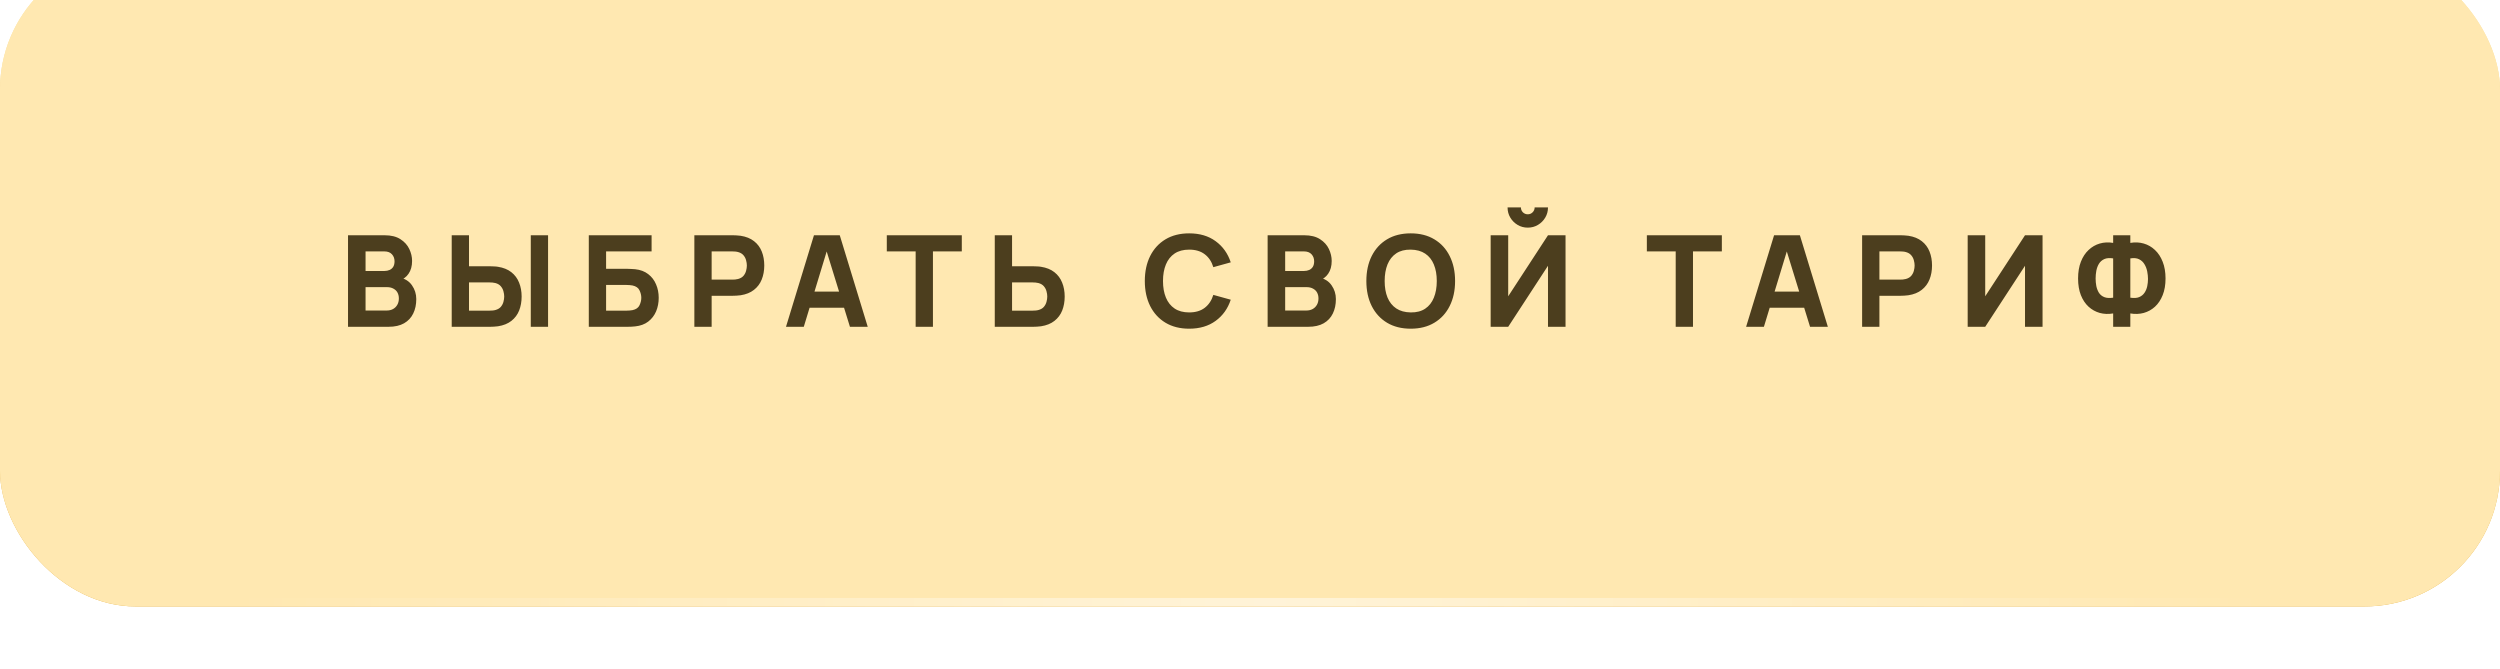 <?xml version="1.0" encoding="UTF-8"?> <svg xmlns="http://www.w3.org/2000/svg" width="295" height="79" viewBox="0 0 295 79" fill="none"><g filter="url(#filter0_dii_152_113813)"><rect width="295" height="77" rx="16" fill="url(#paint0_linear_152_113813)"></rect><rect width="295" height="77" rx="16" fill="#FFE8B1"></rect><path d="M41.066 44V33.2H45.386C46.156 33.2 46.778 33.355 47.253 33.665C47.728 33.97 48.076 34.355 48.296 34.82C48.516 35.285 48.626 35.755 48.626 36.23C48.626 36.835 48.488 37.337 48.213 37.737C47.943 38.138 47.571 38.405 47.096 38.54V38.165C47.771 38.305 48.276 38.617 48.611 39.102C48.951 39.587 49.121 40.13 49.121 40.73C49.121 41.375 49.001 41.943 48.761 42.432C48.526 42.922 48.166 43.307 47.681 43.587C47.196 43.862 46.586 44 45.851 44H41.066ZM43.136 42.08H45.641C45.916 42.08 46.161 42.023 46.376 41.907C46.591 41.788 46.758 41.623 46.878 41.413C47.003 41.197 47.066 40.945 47.066 40.655C47.066 40.4 47.013 40.172 46.908 39.972C46.803 39.773 46.643 39.615 46.428 39.5C46.218 39.38 45.956 39.32 45.641 39.32H43.136V42.08ZM43.136 37.415H45.356C45.586 37.415 45.791 37.375 45.971 37.295C46.151 37.215 46.293 37.093 46.398 36.928C46.503 36.758 46.556 36.54 46.556 36.275C46.556 35.945 46.453 35.667 46.248 35.443C46.043 35.218 45.746 35.105 45.356 35.105H43.136V37.415ZM53.302 44V33.2H55.342V36.86H57.862C57.962 36.86 58.102 36.865 58.282 36.875C58.462 36.88 58.622 36.895 58.762 36.92C59.402 37.02 59.927 37.233 60.337 37.557C60.752 37.883 61.057 38.292 61.252 38.788C61.452 39.278 61.552 39.825 61.552 40.43C61.552 41.035 61.454 41.585 61.259 42.08C61.064 42.57 60.759 42.977 60.344 43.303C59.934 43.627 59.407 43.84 58.762 43.94C58.622 43.96 58.462 43.975 58.282 43.985C58.107 43.995 57.967 44 57.862 44H53.302ZM55.342 42.095H57.772C57.877 42.095 57.992 42.09 58.117 42.08C58.242 42.07 58.357 42.05 58.462 42.02C58.737 41.945 58.949 41.82 59.099 41.645C59.249 41.465 59.352 41.267 59.407 41.053C59.467 40.833 59.497 40.625 59.497 40.43C59.497 40.235 59.467 40.03 59.407 39.815C59.352 39.595 59.249 39.398 59.099 39.222C58.949 39.042 58.737 38.915 58.462 38.84C58.357 38.81 58.242 38.79 58.117 38.78C57.992 38.77 57.877 38.765 57.772 38.765H55.342V42.095ZM62.632 44V33.2H64.672V44H62.632ZM69.478 44V33.2H76.888V35.105H71.519V37.16H74.038C74.138 37.16 74.278 37.165 74.459 37.175C74.638 37.18 74.799 37.19 74.939 37.205C75.558 37.27 76.073 37.462 76.484 37.782C76.898 38.097 77.209 38.5 77.413 38.99C77.624 39.475 77.728 40.005 77.728 40.58C77.728 41.155 77.626 41.688 77.421 42.178C77.216 42.663 76.906 43.065 76.491 43.385C76.081 43.7 75.564 43.89 74.939 43.955C74.799 43.97 74.638 43.983 74.459 43.992C74.284 43.998 74.144 44 74.038 44H69.478ZM71.519 42.095H73.948C74.053 42.095 74.168 42.09 74.293 42.08C74.418 42.07 74.534 42.055 74.638 42.035C75.053 41.945 75.329 41.752 75.463 41.458C75.603 41.163 75.674 40.87 75.674 40.58C75.674 40.285 75.603 39.992 75.463 39.703C75.329 39.407 75.053 39.215 74.638 39.125C74.534 39.1 74.418 39.085 74.293 39.08C74.168 39.07 74.053 39.065 73.948 39.065H71.519V42.095ZM81.934 44V33.2H86.494C86.599 33.2 86.739 33.205 86.914 33.215C87.094 33.22 87.254 33.235 87.394 33.26C88.039 33.36 88.567 33.572 88.977 33.898C89.392 34.222 89.697 34.633 89.892 35.127C90.087 35.617 90.184 36.165 90.184 36.77C90.184 37.375 90.084 37.925 89.884 38.42C89.689 38.91 89.384 39.318 88.969 39.642C88.559 39.968 88.034 40.18 87.394 40.28C87.254 40.3 87.094 40.315 86.914 40.325C86.734 40.335 86.594 40.34 86.494 40.34H83.974V44H81.934ZM83.974 38.435H86.404C86.509 38.435 86.624 38.43 86.749 38.42C86.874 38.41 86.989 38.39 87.094 38.36C87.369 38.285 87.582 38.16 87.732 37.985C87.882 37.805 87.984 37.608 88.039 37.392C88.099 37.172 88.129 36.965 88.129 36.77C88.129 36.575 88.099 36.37 88.039 36.155C87.984 35.935 87.882 35.737 87.732 35.562C87.582 35.383 87.369 35.255 87.094 35.18C86.989 35.15 86.874 35.13 86.749 35.12C86.624 35.11 86.509 35.105 86.404 35.105H83.974V38.435ZM92.747 44L96.047 33.2H99.092L102.392 44H100.292L97.352 34.475H97.742L94.847 44H92.747ZM94.727 41.75V39.845H100.427V41.75H94.727ZM108.047 44V35.105H104.642V33.2H113.492V35.105H110.087V44H108.047ZM117.383 44V33.2H119.423V36.86H121.943C122.043 36.86 122.183 36.865 122.363 36.875C122.543 36.88 122.703 36.895 122.843 36.92C123.483 37.02 124.008 37.233 124.418 37.557C124.833 37.883 125.138 38.292 125.333 38.788C125.533 39.278 125.633 39.825 125.633 40.43C125.633 41.035 125.535 41.585 125.34 42.08C125.145 42.57 124.84 42.977 124.425 43.303C124.015 43.627 123.488 43.84 122.843 43.94C122.703 43.96 122.543 43.975 122.363 43.985C122.188 43.995 122.048 44 121.943 44H117.383ZM119.423 42.095H121.853C121.958 42.095 122.073 42.09 122.198 42.08C122.323 42.07 122.438 42.05 122.543 42.02C122.818 41.945 123.03 41.82 123.18 41.645C123.33 41.465 123.433 41.267 123.488 41.053C123.548 40.833 123.578 40.625 123.578 40.43C123.578 40.235 123.548 40.03 123.488 39.815C123.433 39.595 123.33 39.398 123.18 39.222C123.03 39.042 122.818 38.915 122.543 38.84C122.438 38.81 122.323 38.79 122.198 38.78C122.073 38.77 121.958 38.765 121.853 38.765H119.423V42.095ZM140.323 44.225C139.243 44.225 138.311 43.99 137.526 43.52C136.746 43.05 136.143 42.392 135.718 41.547C135.298 40.703 135.088 39.72 135.088 38.6C135.088 37.48 135.298 36.498 135.718 35.653C136.143 34.807 136.746 34.15 137.526 33.68C138.311 33.21 139.243 32.975 140.323 32.975C141.563 32.975 142.603 33.282 143.443 33.898C144.288 34.513 144.883 35.345 145.228 36.395L143.173 36.965C142.973 36.31 142.636 35.803 142.161 35.443C141.686 35.078 141.073 34.895 140.323 34.895C139.638 34.895 139.066 35.047 138.606 35.352C138.151 35.657 137.808 36.087 137.578 36.642C137.348 37.197 137.233 37.85 137.233 38.6C137.233 39.35 137.348 40.002 137.578 40.557C137.808 41.112 138.151 41.542 138.606 41.847C139.066 42.153 139.638 42.305 140.323 42.305C141.073 42.305 141.686 42.123 142.161 41.758C142.636 41.392 142.973 40.885 143.173 40.235L145.228 40.805C144.883 41.855 144.288 42.688 143.443 43.303C142.603 43.917 141.563 44.225 140.323 44.225ZM149.58 44V33.2H153.9C154.67 33.2 155.292 33.355 155.767 33.665C156.242 33.97 156.59 34.355 156.81 34.82C157.03 35.285 157.14 35.755 157.14 36.23C157.14 36.835 157.002 37.337 156.727 37.737C156.457 38.138 156.085 38.405 155.61 38.54V38.165C156.285 38.305 156.79 38.617 157.125 39.102C157.465 39.587 157.635 40.13 157.635 40.73C157.635 41.375 157.515 41.943 157.275 42.432C157.04 42.922 156.68 43.307 156.195 43.587C155.71 43.862 155.1 44 154.365 44H149.58ZM151.65 42.08H154.155C154.43 42.08 154.675 42.023 154.89 41.907C155.105 41.788 155.272 41.623 155.392 41.413C155.517 41.197 155.58 40.945 155.58 40.655C155.58 40.4 155.527 40.172 155.422 39.972C155.317 39.773 155.157 39.615 154.942 39.5C154.732 39.38 154.47 39.32 154.155 39.32H151.65V42.08ZM151.65 37.415H153.87C154.1 37.415 154.305 37.375 154.485 37.295C154.665 37.215 154.807 37.093 154.912 36.928C155.017 36.758 155.07 36.54 155.07 36.275C155.07 35.945 154.967 35.667 154.762 35.443C154.557 35.218 154.26 35.105 153.87 35.105H151.65V37.415ZM166.465 44.225C165.385 44.225 164.453 43.99 163.668 43.52C162.888 43.05 162.285 42.392 161.86 41.547C161.44 40.703 161.23 39.72 161.23 38.6C161.23 37.48 161.44 36.498 161.86 35.653C162.285 34.807 162.888 34.15 163.668 33.68C164.453 33.21 165.385 32.975 166.465 32.975C167.545 32.975 168.475 33.21 169.255 33.68C170.04 34.15 170.643 34.807 171.063 35.653C171.488 36.498 171.7 37.48 171.7 38.6C171.7 39.72 171.488 40.703 171.063 41.547C170.643 42.392 170.04 43.05 169.255 43.52C168.475 43.99 167.545 44.225 166.465 44.225ZM166.465 42.305C167.15 42.315 167.72 42.167 168.175 41.862C168.63 41.557 168.97 41.125 169.195 40.565C169.425 40.005 169.54 39.35 169.54 38.6C169.54 37.85 169.425 37.2 169.195 36.65C168.97 36.1 168.63 35.672 168.175 35.367C167.72 35.062 167.15 34.905 166.465 34.895C165.78 34.885 165.21 35.032 164.755 35.337C164.3 35.642 163.958 36.075 163.728 36.635C163.503 37.195 163.39 37.85 163.39 38.6C163.39 39.35 163.503 40 163.728 40.55C163.958 41.1 164.3 41.528 164.755 41.833C165.21 42.138 165.78 42.295 166.465 42.305ZM175.898 44V33.2H177.968V40.4L182.663 33.2H184.733V44H182.663V36.8L177.968 44H175.898ZM180.278 32.3C179.838 32.3 179.438 32.193 179.078 31.977C178.718 31.762 178.43 31.475 178.215 31.115C178 30.755 177.893 30.355 177.893 29.915H179.468C179.468 30.14 179.545 30.332 179.7 30.492C179.86 30.648 180.053 30.725 180.278 30.725C180.503 30.725 180.693 30.648 180.848 30.492C181.008 30.332 181.088 30.14 181.088 29.915H182.663C182.663 30.355 182.555 30.755 182.34 31.115C182.125 31.475 181.838 31.762 181.478 31.977C181.118 32.193 180.718 32.3 180.278 32.3ZM197.733 44V35.105H194.328V33.2H203.178V35.105H199.773V44H197.733ZM206.041 44L209.341 33.2H212.386L215.686 44H213.586L210.646 34.475H211.036L208.141 44H206.041ZM208.021 41.75V39.845H213.721V41.75H208.021ZM219.73 44V33.2H224.29C224.395 33.2 224.535 33.205 224.71 33.215C224.89 33.22 225.05 33.235 225.19 33.26C225.835 33.36 226.362 33.572 226.772 33.898C227.187 34.222 227.492 34.633 227.687 35.127C227.882 35.617 227.98 36.165 227.98 36.77C227.98 37.375 227.88 37.925 227.68 38.42C227.485 38.91 227.18 39.318 226.765 39.642C226.355 39.968 225.83 40.18 225.19 40.28C225.05 40.3 224.89 40.315 224.71 40.325C224.53 40.335 224.39 40.34 224.29 40.34H221.77V44H219.73ZM221.77 38.435H224.2C224.305 38.435 224.42 38.43 224.545 38.42C224.67 38.41 224.785 38.39 224.89 38.36C225.165 38.285 225.377 38.16 225.527 37.985C225.677 37.805 225.78 37.608 225.835 37.392C225.895 37.172 225.925 36.965 225.925 36.77C225.925 36.575 225.895 36.37 225.835 36.155C225.78 35.935 225.677 35.737 225.527 35.562C225.377 35.383 225.165 35.255 224.89 35.18C224.785 35.15 224.67 35.13 224.545 35.12C224.42 35.11 224.305 35.105 224.2 35.105H221.77V38.435ZM241.021 44H238.951V36.8L234.256 44H232.186V33.2H234.256V40.4L238.951 33.2H241.021V44ZM249.353 44V42.425C248.798 42.52 248.271 42.5 247.771 42.365C247.276 42.225 246.836 41.98 246.451 41.63C246.066 41.275 245.763 40.82 245.543 40.265C245.323 39.705 245.213 39.05 245.213 38.3C245.213 37.55 245.323 36.892 245.543 36.328C245.763 35.763 246.066 35.3 246.451 34.94C246.836 34.575 247.276 34.32 247.771 34.175C248.271 34.03 248.798 34.005 249.353 34.1V33.2H251.378V34.1C251.933 34.005 252.461 34.03 252.961 34.175C253.461 34.32 253.903 34.575 254.288 34.94C254.673 35.3 254.976 35.763 255.196 36.328C255.421 36.892 255.533 37.55 255.533 38.3C255.533 39.05 255.421 39.705 255.196 40.265C254.976 40.82 254.673 41.275 254.288 41.63C253.903 41.98 253.461 42.225 252.961 42.365C252.461 42.5 251.933 42.52 251.378 42.425V44H249.353ZM249.353 40.565V35.93C248.928 35.86 248.578 35.888 248.303 36.013C248.033 36.138 247.823 36.322 247.673 36.568C247.528 36.807 247.426 37.083 247.366 37.392C247.311 37.697 247.283 38 247.283 38.3C247.283 38.6 247.311 38.898 247.366 39.193C247.426 39.487 247.528 39.752 247.673 39.987C247.823 40.218 248.033 40.388 248.303 40.498C248.578 40.608 248.928 40.63 249.353 40.565ZM251.378 40.565C251.803 40.63 252.151 40.608 252.421 40.498C252.691 40.383 252.901 40.212 253.051 39.987C253.206 39.758 253.313 39.5 253.373 39.215C253.433 38.925 253.463 38.64 253.463 38.36C253.463 38.08 253.433 37.785 253.373 37.475C253.313 37.165 253.206 36.883 253.051 36.627C252.901 36.367 252.691 36.17 252.421 36.035C252.151 35.895 251.803 35.86 251.378 35.93V40.565Z" fill="#4C3E1E"></path><rect opacity="0.5" x="28" y="76" width="239" height="1" fill="url(#paint1_linear_152_113813)"></rect></g><defs><filter id="filter0_dii_152_113813" x="0" y="-6.786" width="295" height="85.786" filterUnits="userSpaceOnUse" color-interpolation-filters="sRGB"><feFlood flood-opacity="0" result="BackgroundImageFix"></feFlood><feColorMatrix in="SourceAlpha" type="matrix" values="0 0 0 0 0 0 0 0 0 0 0 0 0 0 0 0 0 0 127 0" result="hardAlpha"></feColorMatrix><feOffset dy="2"></feOffset><feComposite in2="hardAlpha" operator="out"></feComposite><feColorMatrix type="matrix" values="0 0 0 0 0.554 0 0 0 0 0.459 0 0 0 0 0.256 0 0 0 1 0"></feColorMatrix><feBlend mode="normal" in2="BackgroundImageFix" result="effect1_dropShadow_152_113813"></feBlend><feBlend mode="normal" in="SourceGraphic" in2="effect1_dropShadow_152_113813" result="shape"></feBlend><feColorMatrix in="SourceAlpha" type="matrix" values="0 0 0 0 0 0 0 0 0 0 0 0 0 0 0 0 0 0 127 0" result="hardAlpha"></feColorMatrix><feOffset dy="-6.786"></feOffset><feGaussianBlur stdDeviation="10.557"></feGaussianBlur><feComposite in2="hardAlpha" operator="arithmetic" k2="-1" k3="1"></feComposite><feColorMatrix type="matrix" values="0 0 0 0 1 0 0 0 0 1 0 0 0 0 1 0 0 0 0.32 0"></feColorMatrix><feBlend mode="normal" in2="shape" result="effect2_innerShadow_152_113813"></feBlend><feColorMatrix in="SourceAlpha" type="matrix" values="0 0 0 0 0 0 0 0 0 0 0 0 0 0 0 0 0 0 127 0" result="hardAlpha"></feColorMatrix><feOffset dy="-0.653"></feOffset><feGaussianBlur stdDeviation="1.305"></feGaussianBlur><feComposite in2="hardAlpha" operator="arithmetic" k2="-1" k3="1"></feComposite><feColorMatrix type="matrix" values="0 0 0 0 1 0 0 0 0 1 0 0 0 0 1 0 0 0 0.25 0"></feColorMatrix><feBlend mode="normal" in2="effect2_innerShadow_152_113813" result="effect3_innerShadow_152_113813"></feBlend></filter><linearGradient id="paint0_linear_152_113813" x1="147.5" y1="0" x2="147.5" y2="77" gradientUnits="userSpaceOnUse"><stop stop-color="#FFEAAD"></stop><stop offset="1" stop-color="#DCA535"></stop></linearGradient><linearGradient id="paint1_linear_152_113813" x1="28" y1="76.5" x2="267" y2="76.5" gradientUnits="userSpaceOnUse"><stop stop-color="white" stop-opacity="0"></stop><stop offset="0.51" stop-color="white"></stop><stop offset="1" stop-color="white" stop-opacity="0"></stop></linearGradient></defs></svg> 